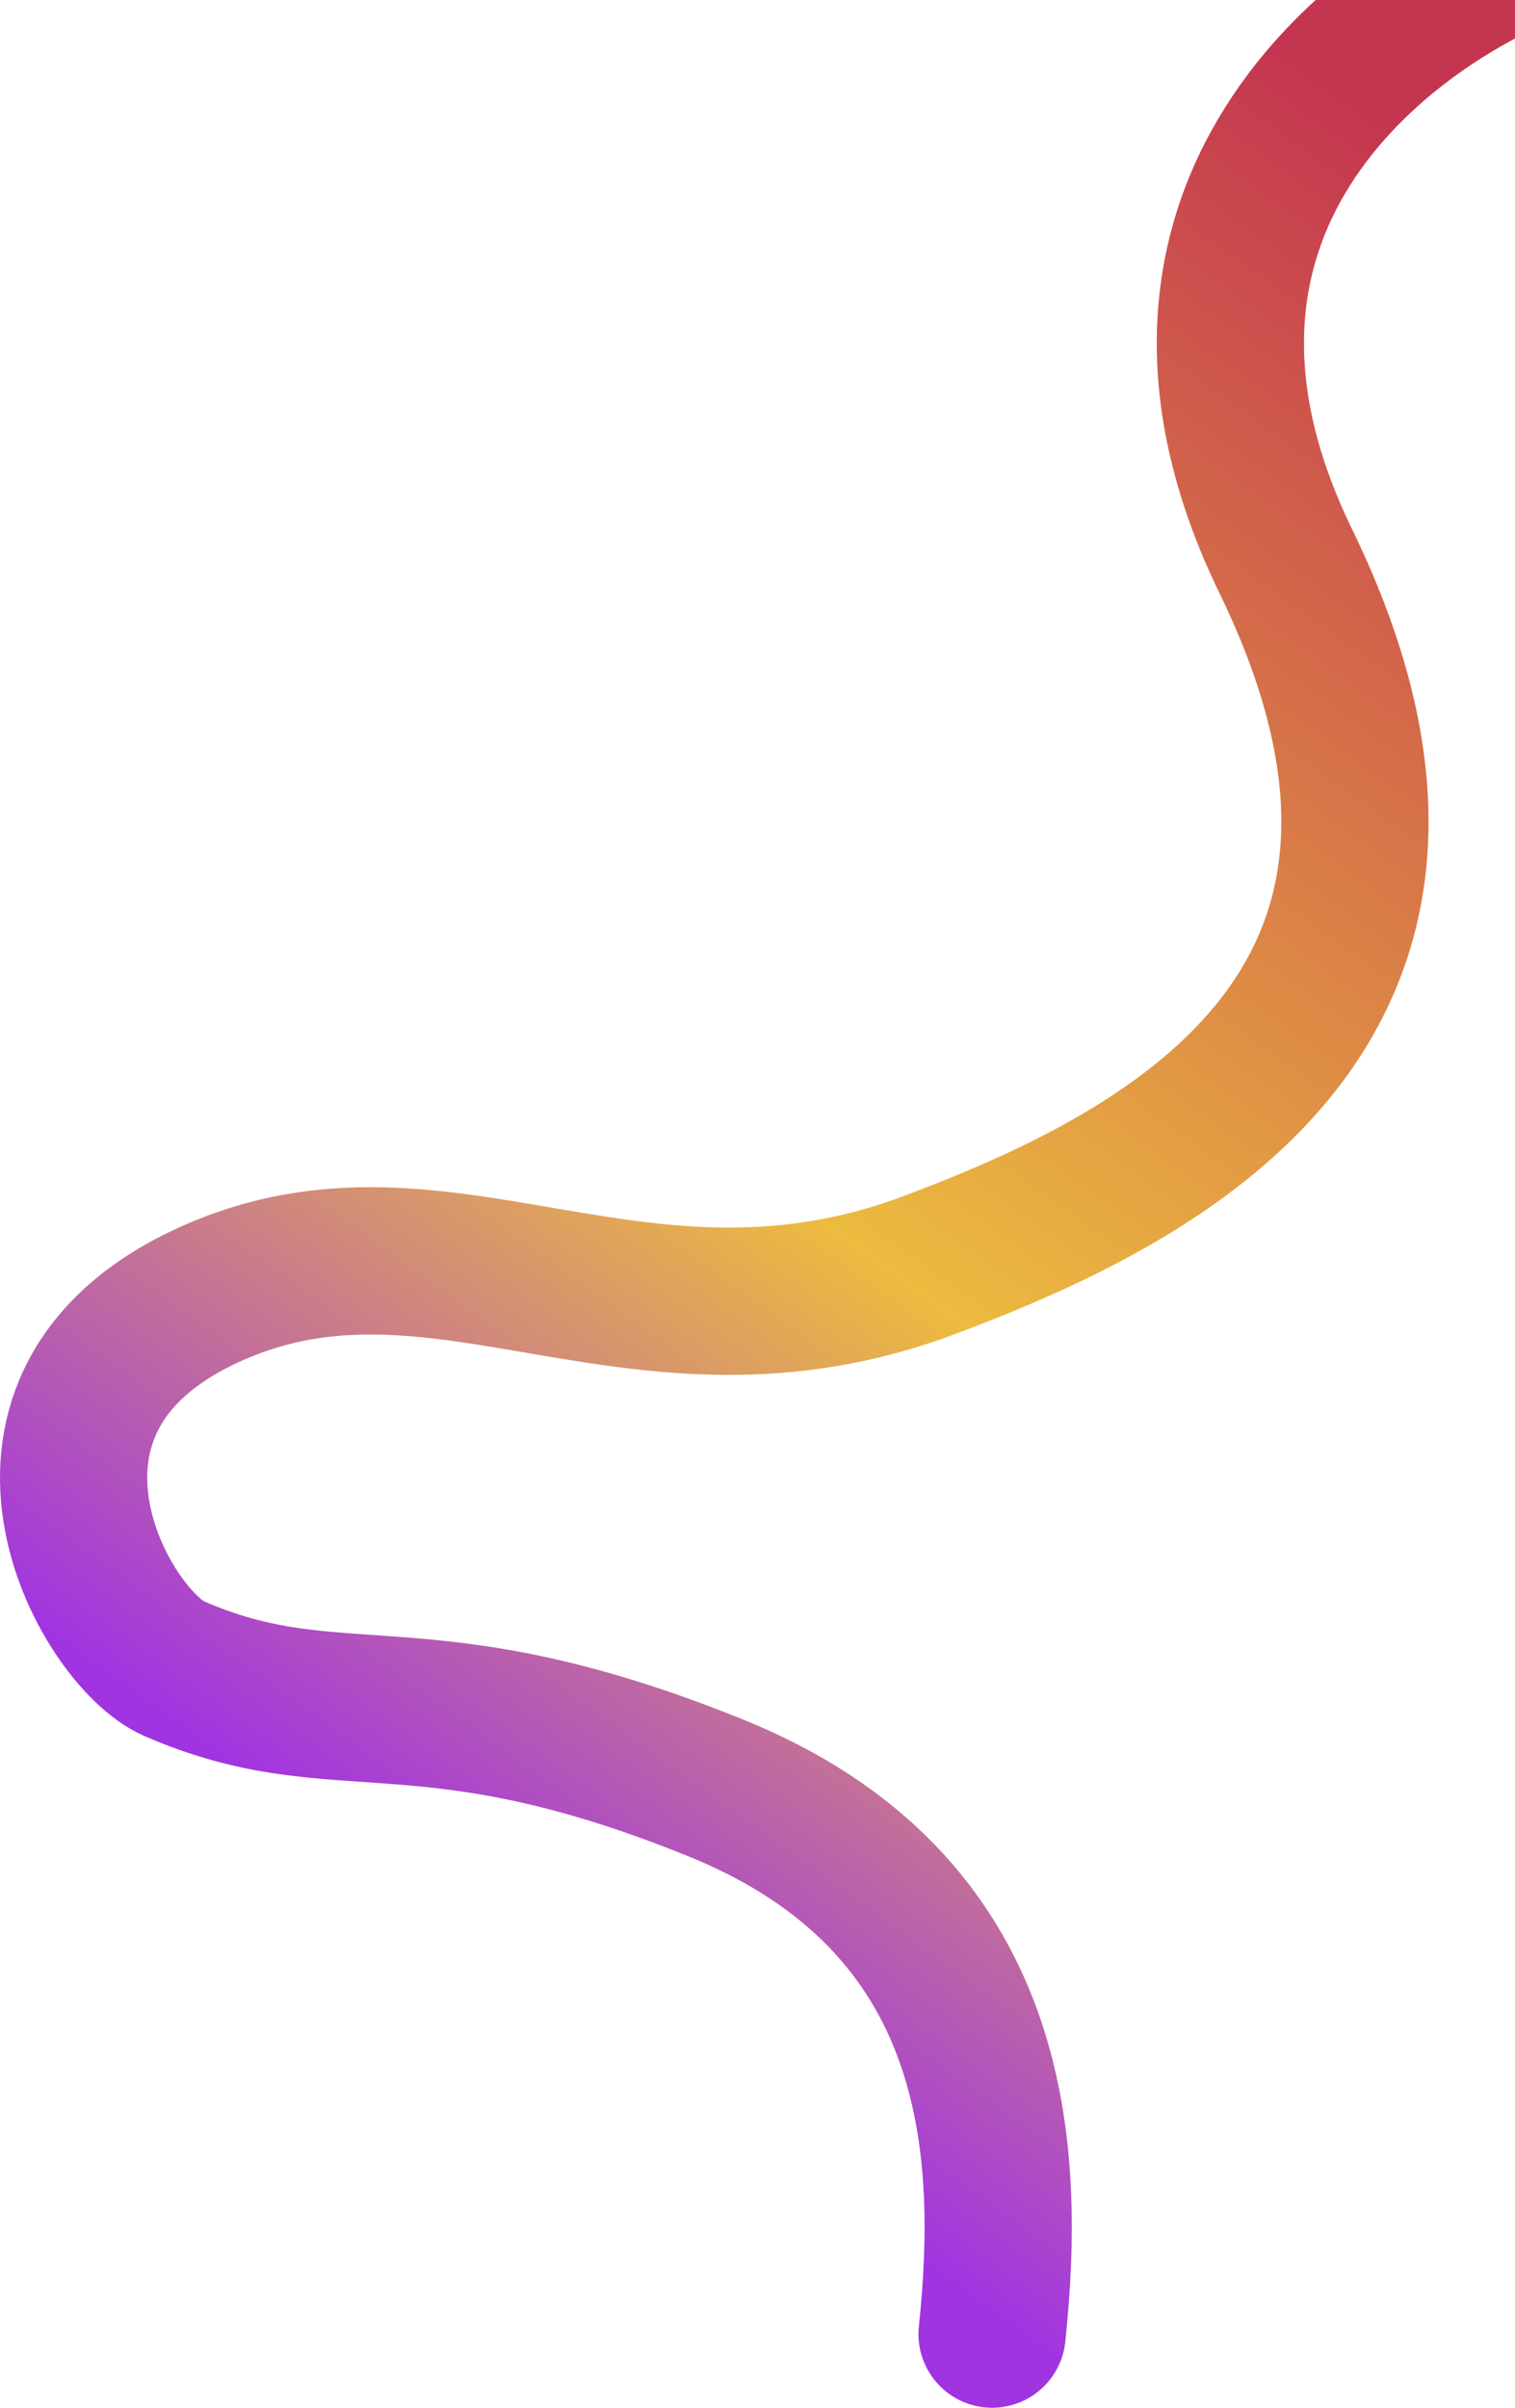 <svg width="566" height="899" viewBox="0 0 566 899" fill="none" xmlns="http://www.w3.org/2000/svg">
<path d="M370.637 871.446C377.939 801.891 373.568 710.472 267.34 667.5C157.34 623.002 126.89 649.837 65.056 623.002C38.588 611.516 -10.767 523.151 79.039 482.958C165.306 444.349 238.24 513.374 347.58 472.183C429.824 441.199 562.401 378.106 480.426 209.665C414.846 74.912 520.198 -1.067 581.072 -22.213" stroke="url(#paint0_linear_946_16694)" stroke-width="55" stroke-linecap="round"/>
<defs>
<linearGradient id="paint0_linear_946_16694" x1="676.05" y1="46.251" x2="110.481" y2="830.853" gradientUnits="userSpaceOnUse">
<stop offset="0.096" stop-color="#C43650"/>
<stop offset="0.567" stop-color="#ECBB3F"/>
<stop offset="0.87" stop-color="#A134E1"/>
</linearGradient>
</defs>
</svg>
